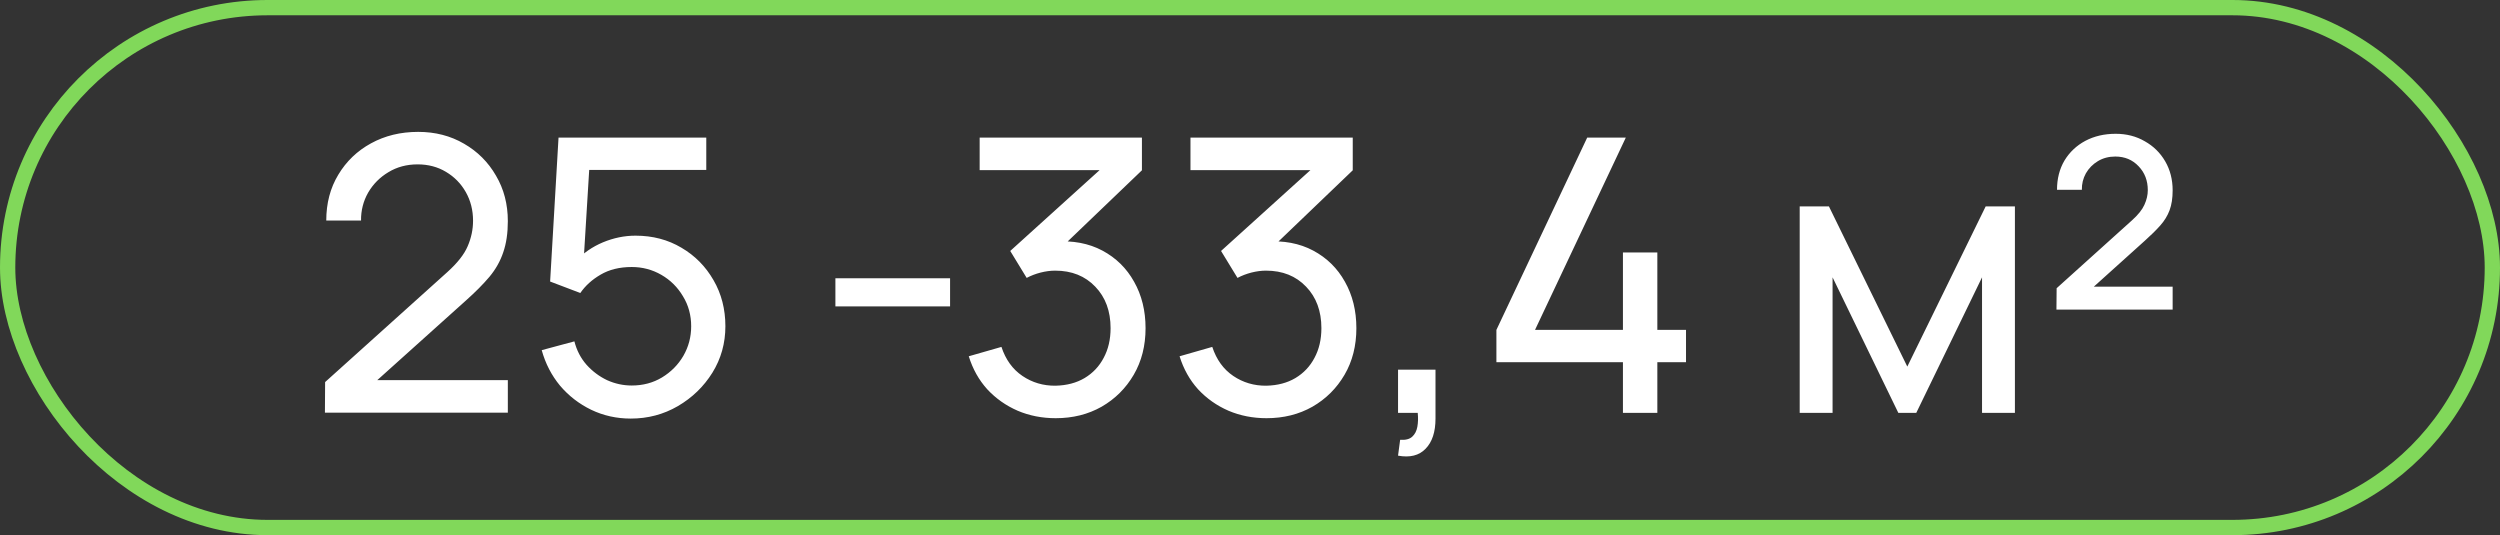 <?xml version="1.0" encoding="UTF-8"?> <svg xmlns="http://www.w3.org/2000/svg" width="327" height="70" viewBox="0 0 327 70" fill="none"><rect x="0" y="0" width="327" height="70" fill="#333333" stroke="none"/><rect x="1" y="1" width="325" height="68" rx="34" stroke="#81D85A" stroke-width="2"></rect><path d="M42.5 53.975L42.525 49.975L58.5 35.6C59.833 34.4 60.725 33.267 61.175 32.2C61.642 31.117 61.875 30.008 61.875 28.875C61.875 27.492 61.558 26.242 60.925 25.125C60.292 24.008 59.425 23.125 58.325 22.475C57.242 21.825 56.008 21.5 54.625 21.5C53.192 21.5 51.917 21.842 50.8 22.525C49.683 23.192 48.8 24.083 48.15 25.2C47.517 26.317 47.208 27.533 47.225 28.85H42.675C42.675 26.583 43.2 24.583 44.25 22.85C45.3 21.1 46.725 19.733 48.525 18.75C50.342 17.75 52.4 17.25 54.7 17.25C56.933 17.25 58.933 17.767 60.7 18.8C62.467 19.817 63.858 21.208 64.875 22.975C65.908 24.725 66.425 26.708 66.425 28.925C66.425 30.492 66.225 31.85 65.825 33C65.442 34.15 64.842 35.217 64.025 36.2C63.208 37.167 62.183 38.2 60.95 39.3L47.675 51.225L47.1 49.725H66.425V53.975H42.5ZM82.506 54.75C80.656 54.75 78.931 54.367 77.331 53.6C75.748 52.833 74.39 51.783 73.256 50.45C72.14 49.1 71.34 47.55 70.856 45.8L75.131 44.65C75.431 45.833 75.965 46.858 76.731 47.725C77.498 48.575 78.39 49.242 79.406 49.725C80.44 50.192 81.515 50.425 82.631 50.425C84.098 50.425 85.415 50.075 86.581 49.375C87.765 48.658 88.698 47.717 89.381 46.55C90.065 45.367 90.406 44.075 90.406 42.675C90.406 41.225 90.048 39.917 89.331 38.75C88.631 37.567 87.69 36.633 86.506 35.95C85.323 35.267 84.031 34.925 82.631 34.925C81.048 34.925 79.69 35.258 78.556 35.925C77.44 36.575 76.556 37.375 75.906 38.325L71.956 36.825L73.056 18H92.381V22.225H75.206L77.181 20.375L76.256 35.45L75.281 34.175C76.281 33.108 77.473 32.283 78.856 31.7C80.256 31.117 81.681 30.825 83.131 30.825C85.365 30.825 87.365 31.35 89.131 32.4C90.898 33.433 92.298 34.85 93.331 36.65C94.365 38.433 94.881 40.442 94.881 42.675C94.881 44.892 94.315 46.917 93.181 48.75C92.048 50.567 90.54 52.025 88.656 53.125C86.79 54.208 84.74 54.75 82.506 54.75ZM109.27 40.075V36.4H124.27V40.075H109.27ZM138.089 54.7C136.306 54.7 134.647 54.375 133.114 53.725C131.581 53.058 130.256 52.125 129.139 50.925C128.039 49.708 127.231 48.267 126.714 46.6L130.989 45.375C131.539 47.042 132.456 48.308 133.739 49.175C135.022 50.042 136.464 50.467 138.064 50.45C139.531 50.417 140.797 50.083 141.864 49.45C142.947 48.8 143.781 47.917 144.364 46.8C144.964 45.683 145.264 44.392 145.264 42.925C145.264 40.692 144.597 38.883 143.264 37.5C141.931 36.1 140.181 35.4 138.014 35.4C137.414 35.4 136.781 35.483 136.114 35.65C135.464 35.817 134.856 36.05 134.289 36.35L132.139 32.825L145.489 20.75L146.064 22.25H128.139V18H149.364V22.275L137.989 33.175L137.939 31.6C140.322 31.433 142.406 31.825 144.189 32.775C145.972 33.725 147.356 35.083 148.339 36.85C149.339 38.617 149.839 40.642 149.839 42.925C149.839 45.225 149.322 47.258 148.289 49.025C147.256 50.792 145.856 52.183 144.089 53.2C142.322 54.2 140.322 54.7 138.089 54.7ZM165.664 54.7C163.881 54.7 162.222 54.375 160.689 53.725C159.156 53.058 157.831 52.125 156.714 50.925C155.614 49.708 154.806 48.267 154.289 46.6L158.564 45.375C159.114 47.042 160.031 48.308 161.314 49.175C162.597 50.042 164.039 50.467 165.639 50.45C167.106 50.417 168.372 50.083 169.439 49.45C170.522 48.8 171.356 47.917 171.939 46.8C172.539 45.683 172.839 44.392 172.839 42.925C172.839 40.692 172.172 38.883 170.839 37.5C169.506 36.1 167.756 35.4 165.589 35.4C164.989 35.4 164.356 35.483 163.689 35.65C163.039 35.817 162.431 36.05 161.864 36.35L159.714 32.825L173.064 20.75L173.639 22.25H155.714V18H176.939V22.275L165.564 33.175L165.514 31.6C167.897 31.433 169.981 31.825 171.764 32.775C173.547 33.725 174.931 35.083 175.914 36.85C176.914 38.617 177.414 40.642 177.414 42.925C177.414 45.225 176.897 47.258 175.864 49.025C174.831 50.792 173.431 52.183 171.664 53.2C169.897 54.2 167.897 54.7 165.664 54.7ZM182.864 59.6L183.139 57.525C183.839 57.575 184.364 57.442 184.714 57.125C185.064 56.808 185.289 56.375 185.389 55.825C185.489 55.275 185.506 54.667 185.439 54H182.864V48.35H187.764V54.75C187.764 56.5 187.331 57.817 186.464 58.7C185.614 59.583 184.414 59.883 182.864 59.6ZM212.28 54V47.375H195.73V43.15L207.605 18H212.655L200.78 43.15H212.28V33.025H216.78V43.15H220.53V47.375H216.78V54H212.28ZM235.4 54V27H239.225L249.475 47.95L259.725 27H263.55V54H259.25V36.275L250.65 54H248.3L239.7 36.275V54H235.4ZM268.982 40.5L269.007 37.7L278.857 28.825C279.657 28.108 280.199 27.433 280.482 26.8C280.782 26.15 280.932 25.508 280.932 24.875C280.932 23.625 280.532 22.583 279.732 21.75C278.932 20.9 277.916 20.475 276.682 20.475C275.832 20.475 275.074 20.675 274.407 21.075C273.741 21.475 273.216 22.008 272.832 22.675C272.466 23.342 272.291 24.058 272.307 24.825H269.057C269.057 23.375 269.382 22.1 270.032 21C270.699 19.9 271.607 19.042 272.757 18.425C273.924 17.808 275.249 17.5 276.732 17.5C278.149 17.5 279.416 17.825 280.532 18.475C281.666 19.108 282.557 19.983 283.207 21.1C283.857 22.217 284.182 23.483 284.182 24.9C284.182 25.917 284.049 26.783 283.782 27.5C283.516 28.217 283.107 28.883 282.557 29.5C282.024 30.1 281.357 30.758 280.557 31.475L272.507 38.725L272.032 37.5H284.182V40.5H268.982Z" fill="white"></path></svg> 